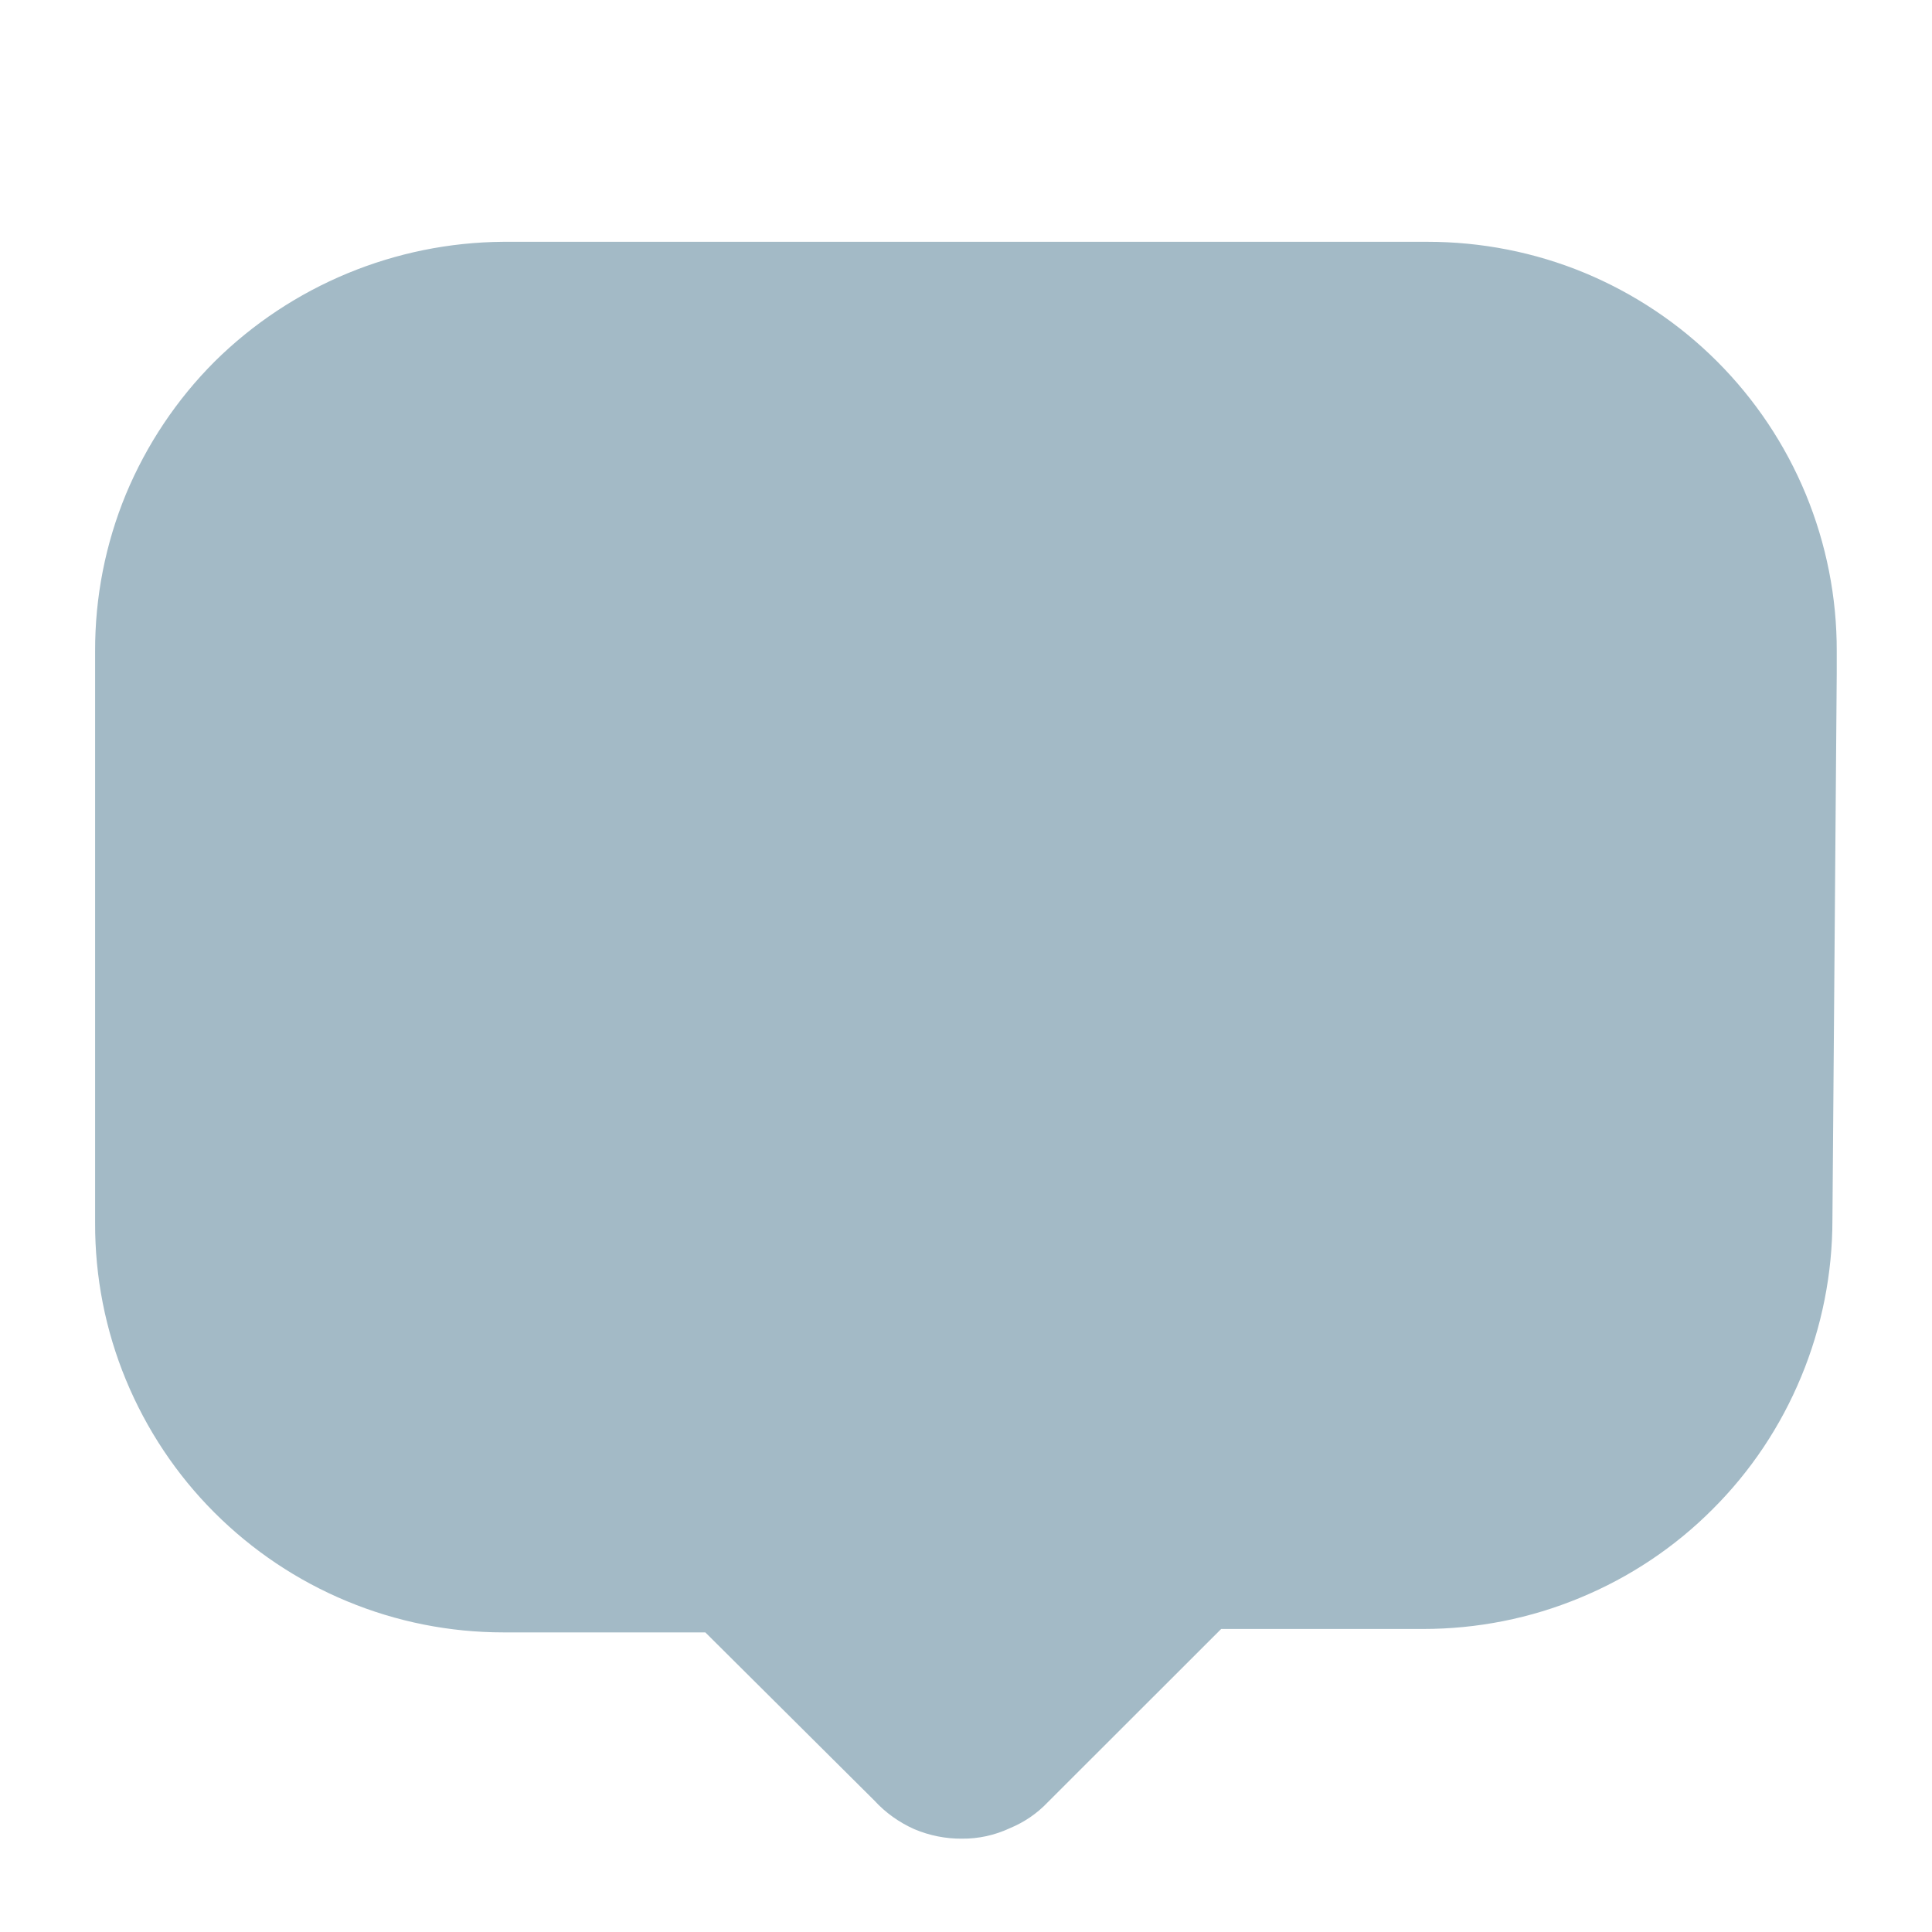 <?xml version="1.0" encoding="UTF-8"?> <svg xmlns="http://www.w3.org/2000/svg" width="13" height="13" viewBox="0 0 13 13" fill="none"><path d="M12.359 4.532L12.33 8.207C12.33 8.57 12.259 8.929 12.12 9.263C11.982 9.597 11.78 9.9 11.524 10.155C11.269 10.411 10.966 10.613 10.632 10.751C10.298 10.89 9.939 10.961 9.576 10.961H8.217L7.05 12.127C6.978 12.203 6.891 12.262 6.794 12.302C6.693 12.349 6.584 12.373 6.473 12.372C6.363 12.373 6.254 12.351 6.152 12.308C6.051 12.263 5.959 12.198 5.884 12.116L4.746 10.984H3.387C3.026 10.984 2.668 10.913 2.334 10.774C2.001 10.636 1.698 10.433 1.442 10.177C1.187 9.922 0.985 9.618 0.847 9.284C0.709 8.95 0.639 8.592 0.64 8.231V4.381C0.639 4.019 0.709 3.661 0.847 3.326C0.986 2.992 1.189 2.688 1.445 2.432C1.962 1.921 2.659 1.632 3.387 1.627H9.605C9.967 1.627 10.326 1.697 10.66 1.835C10.995 1.974 11.298 2.176 11.554 2.432C11.81 2.688 12.013 2.992 12.151 3.326C12.289 3.661 12.36 4.019 12.359 4.381V4.532Z" fill="#A3BAC6"></path></svg> 